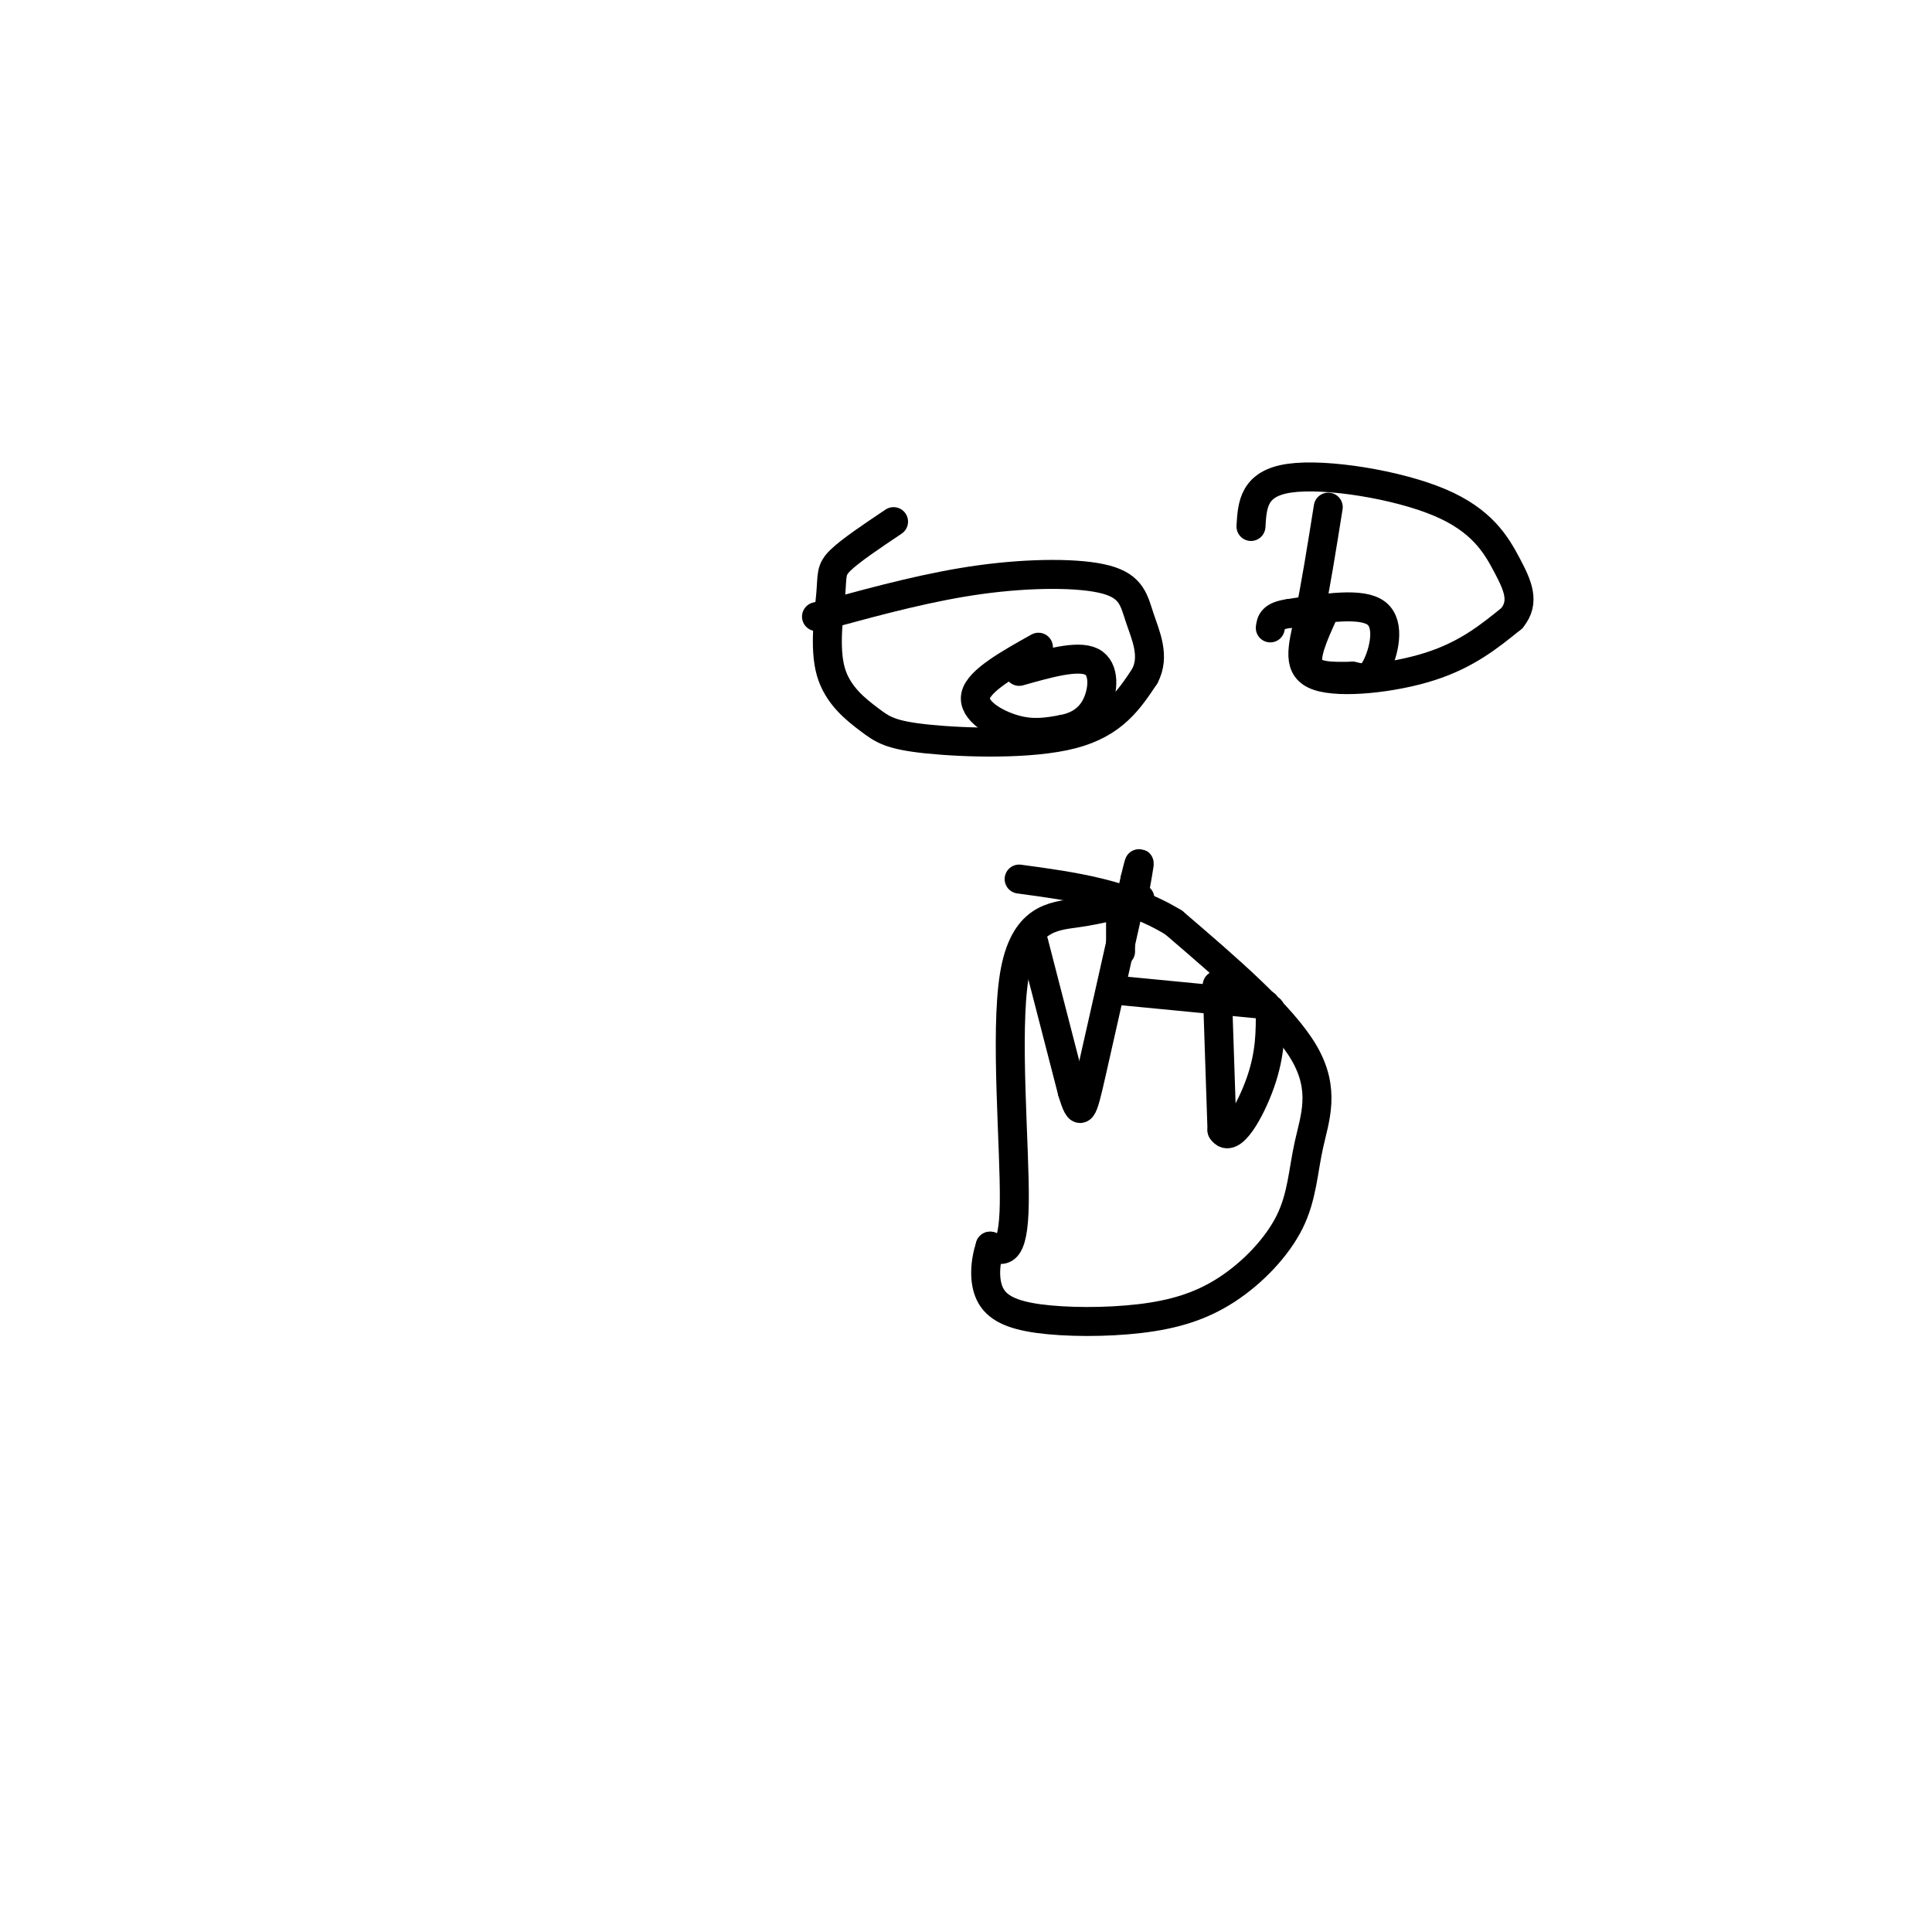 <svg viewBox='0 0 400 400' version='1.1' xmlns='http://www.w3.org/2000/svg' xmlns:xlink='http://www.w3.org/1999/xlink'><g fill='none' stroke='#000000' stroke-width='6' stroke-linecap='round' stroke-linejoin='round'><path d='M185,108c-4.477,3.001 -8.954,6.001 -11,8c-2.046,1.999 -1.661,2.996 -2,7c-0.339,4.004 -1.403,11.015 0,16c1.403,4.985 5.273,7.944 8,10c2.727,2.056 4.311,3.207 12,4c7.689,0.793 21.483,1.226 30,-1c8.517,-2.226 11.759,-7.113 15,-12'/><path d='M237,140c2.203,-4.112 0.209,-8.391 -1,-12c-1.209,-3.609 -1.633,-6.549 -7,-8c-5.367,-1.451 -15.676,-1.415 -26,0c-10.324,1.415 -20.662,4.207 -31,7'/><path d='M172,127c-5.167,1.167 -2.583,0.583 0,0'/><path d='M275,105c-1.333,8.363 -2.667,16.726 -4,23c-1.333,6.274 -2.667,10.458 2,12c4.667,1.542 15.333,0.440 23,-2c7.667,-2.440 12.333,-6.220 17,-10'/><path d='M313,128c2.783,-3.362 1.241,-6.767 -1,-11c-2.241,-4.233 -5.180,-9.293 -14,-13c-8.820,-3.707 -23.520,-6.059 -31,-5c-7.480,1.059 -7.740,5.530 -8,10'/><path d='M236,186c-3.994,1.143 -7.988,2.286 -13,3c-5.012,0.714 -11.042,1.000 -13,13c-1.958,12.000 0.155,35.714 0,47c-0.155,11.286 -2.577,10.143 -5,9'/><path d='M205,258c-1.103,3.368 -1.361,7.286 0,10c1.361,2.714 4.340,4.222 10,5c5.660,0.778 14.002,0.824 21,0c6.998,-0.824 12.651,-2.519 18,-6c5.349,-3.481 10.392,-8.747 13,-14c2.608,-5.253 2.779,-10.491 4,-16c1.221,-5.509 3.492,-11.288 -1,-19c-4.492,-7.712 -15.746,-17.356 -27,-27'/><path d='M243,191c-9.833,-6.000 -20.917,-7.500 -32,-9'/><path d='M215,134c-6.156,3.444 -12.311,6.889 -13,10c-0.689,3.111 4.089,5.889 8,7c3.911,1.111 6.956,0.556 10,0'/><path d='M220,151c3.012,-0.571 5.542,-2.000 7,-5c1.458,-3.000 1.845,-7.571 -1,-9c-2.845,-1.429 -8.923,0.286 -15,2'/><path d='M274,127c-2.000,4.417 -4.000,8.833 -3,11c1.000,2.167 5.000,2.083 9,2'/><path d='M280,140c2.310,0.512 3.583,0.792 5,-2c1.417,-2.792 2.976,-8.655 0,-11c-2.976,-2.345 -10.488,-1.173 -18,0'/><path d='M267,127c-3.667,0.500 -3.833,1.750 -4,3'/><path d='M214,195c0.000,0.000 8.000,31.000 8,31'/><path d='M222,226c1.733,5.711 2.067,4.489 4,-4c1.933,-8.489 5.467,-24.244 9,-40'/><path d='M235,182c1.500,-6.333 0.750,-2.167 0,2'/><path d='M231,205c0.000,0.000 31.000,3.000 31,3'/><path d='M252,204c0.000,0.000 1.000,30.000 1,30'/><path d='M253,234c1.844,3.111 5.956,-4.111 8,-10c2.044,-5.889 2.022,-10.444 2,-15'/><path d='M232,189c0.000,0.000 0.000,8.000 0,8'/></g>
</svg>